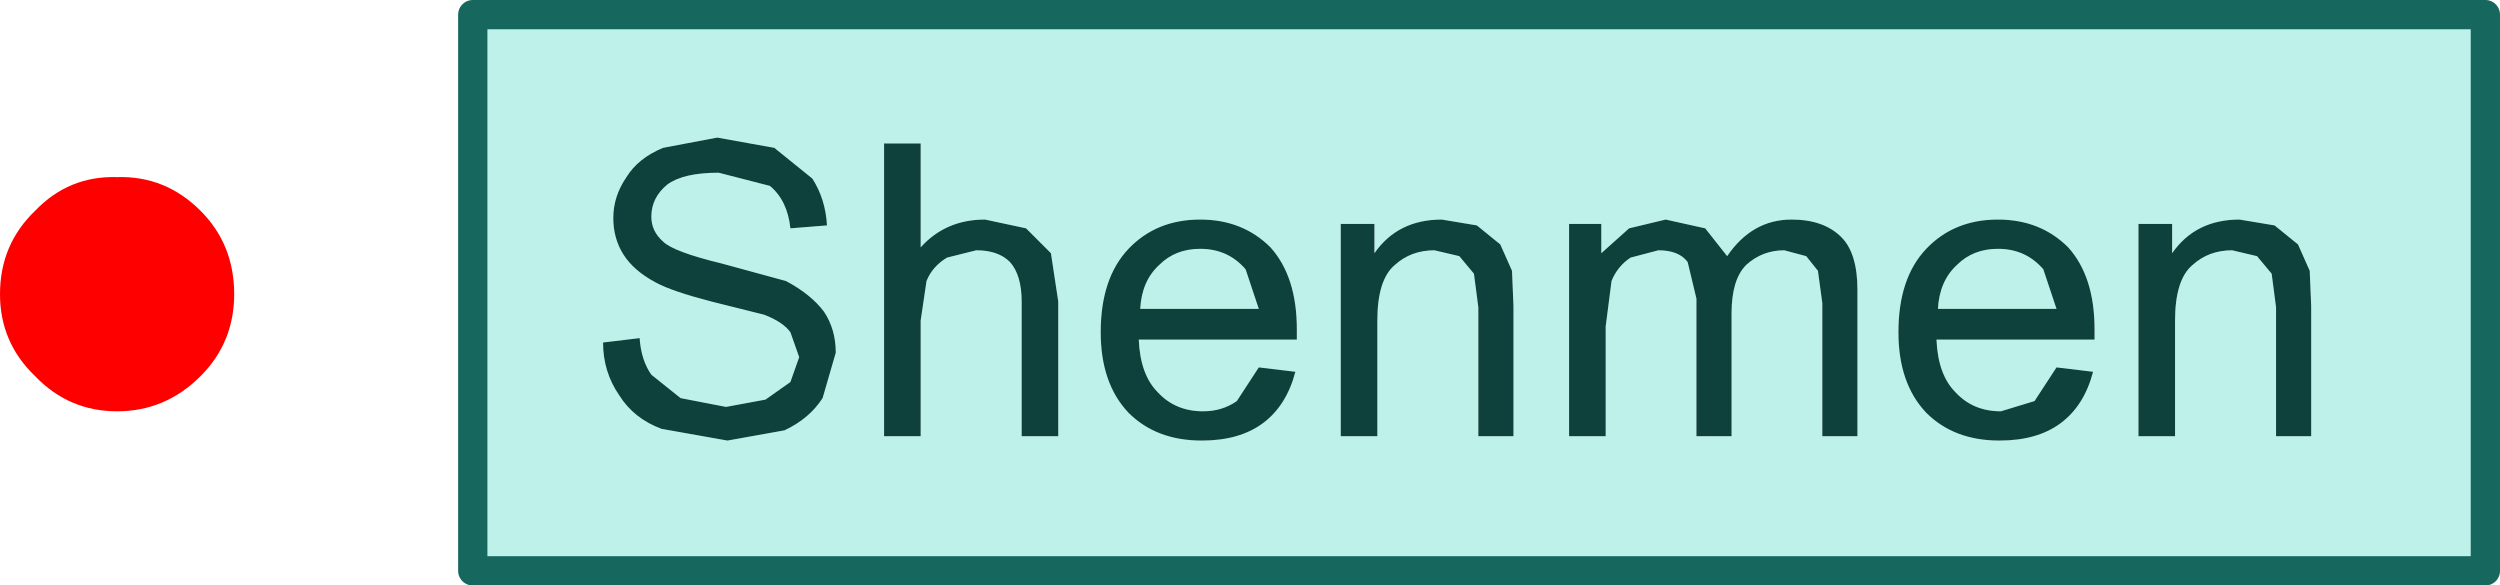 <?xml version="1.0" encoding="UTF-8" standalone="no"?>
<svg xmlns:xlink="http://www.w3.org/1999/xlink" height="20.0px" width="85.4px" xmlns="http://www.w3.org/2000/svg">
  <g transform="matrix(1.0, 0.0, 0.0, 1.0, 4.0, 10.05)">
    <path d="M70.2 -1.4 L70.2 -2.4 69.05 -2.4 69.05 4.85 70.3 4.85 70.3 0.9 Q70.3 -0.5 70.9 -1.0 71.45 -1.5 72.25 -1.5 L73.1 -1.3 73.6 -0.7 73.75 0.45 73.75 4.85 74.95 4.85 74.95 0.4 74.9 -0.8 74.5 -1.7 73.7 -2.35 72.5 -2.55 Q71.0 -2.55 70.2 -1.4 M66.65 -1.6 Q65.7 -2.55 64.25 -2.55 62.75 -2.55 61.8 -1.55 60.85 -0.55 60.85 1.3 60.85 3.05 61.8 4.05 62.75 5.0 64.3 5.0 65.6 5.0 66.4 4.4 67.2 3.8 67.5 2.65 L66.25 2.5 65.5 3.65 64.35 4.0 Q63.4 4.0 62.8 3.35 62.2 2.75 62.15 1.55 L67.55 1.55 67.55 1.2 Q67.55 -0.6 66.65 -1.6 M62.85 -1.0 Q63.4 -1.55 64.25 -1.55 65.2 -1.55 65.8 -0.85 L66.25 0.5 62.2 0.5 Q62.25 -0.45 62.85 -1.0 M51.05 -0.45 Q51.25 -0.95 51.7 -1.25 L52.65 -1.5 Q53.35 -1.5 53.65 -1.1 L53.95 0.15 53.95 4.85 55.15 4.85 55.15 0.65 Q55.15 -0.5 55.65 -1.0 56.2 -1.5 56.95 -1.5 L57.7 -1.3 58.1 -0.8 58.25 0.3 58.25 4.85 59.45 4.85 59.45 -0.15 Q59.45 -1.4 58.9 -1.95 58.3 -2.55 57.2 -2.55 55.85 -2.55 55.0 -1.3 L54.25 -2.25 52.9 -2.55 51.65 -2.25 50.7 -1.4 50.7 -2.4 49.6 -2.4 49.6 4.85 50.85 4.85 50.85 1.1 51.05 -0.45 M42.95 -2.4 L41.8 -2.4 41.8 4.85 43.05 4.85 43.05 0.9 Q43.05 -0.5 43.65 -1.0 44.2 -1.5 45.0 -1.5 L45.85 -1.3 46.35 -0.7 46.5 0.45 46.5 4.85 47.7 4.85 47.7 0.4 47.65 -0.8 47.25 -1.7 46.45 -2.35 45.25 -2.55 Q43.75 -2.55 42.95 -1.4 L42.95 -2.4 M39.4 -1.6 Q38.45 -2.55 37.0 -2.55 35.5 -2.55 34.55 -1.55 33.6 -0.55 33.6 1.3 33.6 3.05 34.55 4.05 35.5 5.0 37.05 5.0 38.35 5.0 39.15 4.4 39.95 3.8 40.25 2.65 L39.0 2.5 38.25 3.65 Q37.75 4.0 37.1 4.0 36.15 4.0 35.55 3.35 34.95 2.75 34.9 1.55 L40.3 1.55 40.3 1.2 Q40.3 -0.6 39.4 -1.6 M35.6 -1.0 Q36.15 -1.55 37.0 -1.55 37.95 -1.55 38.55 -0.85 L39.0 0.5 34.95 0.5 Q35.0 -0.45 35.6 -1.0 M27.65 -0.45 Q27.85 -0.95 28.35 -1.25 L29.35 -1.5 Q30.1 -1.5 30.5 -1.1 30.9 -0.65 30.9 0.25 L30.9 4.85 32.15 4.85 32.15 0.25 31.9 -1.4 31.05 -2.25 29.65 -2.55 Q28.3 -2.55 27.45 -1.6 L27.45 -5.15 26.2 -5.15 26.2 4.85 27.45 4.85 27.45 0.9 27.65 -0.45 M18.65 -5.0 Q17.8 -4.65 17.4 -4.0 16.95 -3.35 16.95 -2.6 16.95 -1.9 17.3 -1.35 17.65 -0.8 18.4 -0.4 18.95 -0.1 20.3 0.25 L22.1 0.7 Q22.75 0.95 23.0 1.3 L23.3 2.15 23.0 3.0 22.15 3.6 20.8 3.85 19.25 3.55 18.25 2.75 Q17.9 2.25 17.85 1.5 L16.6 1.65 Q16.6 2.65 17.15 3.45 17.65 4.25 18.6 4.6 L20.85 5.0 22.8 4.65 Q23.65 4.25 24.1 3.55 L24.55 2.0 Q24.55 1.2 24.15 0.6 23.7 0.0 22.85 -0.45 L20.65 -1.05 Q19.0 -1.45 18.65 -1.8 18.25 -2.15 18.25 -2.65 18.25 -3.3 18.8 -3.75 19.35 -4.15 20.55 -4.15 L22.3 -3.7 Q22.9 -3.2 23.0 -2.25 L24.25 -2.35 Q24.2 -3.25 23.75 -3.95 L22.45 -5.0 20.5 -5.35 18.65 -5.0 M80.9 -9.55 L80.9 9.45 12.15 9.45 12.15 -9.55 80.9 -9.55" fill="#bef1ea" fill-rule="evenodd" stroke="none"/>
    <path d="M18.65 -5.0 L20.5 -5.35 22.45 -5.0 23.75 -3.95 Q24.2 -3.25 24.25 -2.35 L23.0 -2.25 Q22.9 -3.2 22.3 -3.7 L20.55 -4.15 Q19.35 -4.15 18.8 -3.75 18.25 -3.3 18.25 -2.65 18.25 -2.15 18.65 -1.8 19.0 -1.45 20.65 -1.05 L22.85 -0.45 Q23.7 0.0 24.15 0.6 24.55 1.2 24.55 2.0 L24.1 3.55 Q23.65 4.25 22.8 4.65 L20.85 5.0 18.6 4.6 Q17.65 4.25 17.15 3.45 16.6 2.65 16.6 1.65 L17.85 1.5 Q17.9 2.25 18.25 2.75 L19.25 3.55 20.8 3.85 22.15 3.6 23.0 3.0 23.3 2.15 23.0 1.3 Q22.75 0.95 22.1 0.7 L20.3 0.25 Q18.95 -0.1 18.4 -0.4 17.65 -0.8 17.3 -1.35 16.95 -1.9 16.95 -2.6 16.95 -3.35 17.4 -4.0 17.8 -4.65 18.65 -5.0 M27.65 -0.45 L27.45 0.9 27.45 4.85 26.2 4.85 26.2 -5.15 27.45 -5.15 27.45 -1.6 Q28.3 -2.55 29.65 -2.55 L31.05 -2.25 31.9 -1.4 32.15 0.25 32.15 4.85 30.9 4.85 30.9 0.25 Q30.9 -0.65 30.5 -1.1 30.1 -1.5 29.35 -1.5 L28.35 -1.25 Q27.85 -0.95 27.65 -0.45 M35.6 -1.0 Q35.0 -0.45 34.95 0.5 L39.0 0.5 38.55 -0.85 Q37.95 -1.55 37.0 -1.55 36.15 -1.55 35.6 -1.0 M39.4 -1.6 Q40.3 -0.6 40.3 1.2 L40.3 1.55 34.9 1.55 Q34.95 2.75 35.55 3.35 36.15 4.0 37.1 4.0 37.75 4.0 38.25 3.65 L39.0 2.5 40.25 2.65 Q39.95 3.8 39.15 4.4 38.35 5.0 37.05 5.0 35.5 5.0 34.55 4.05 33.6 3.05 33.6 1.3 33.6 -0.55 34.55 -1.55 35.5 -2.55 37.0 -2.55 38.45 -2.55 39.4 -1.6 M42.95 -2.4 L42.95 -1.4 Q43.75 -2.55 45.25 -2.55 L46.45 -2.35 47.25 -1.7 47.65 -0.8 47.7 0.4 47.7 4.85 46.5 4.85 46.5 0.45 46.35 -0.7 45.85 -1.3 45.0 -1.5 Q44.2 -1.5 43.65 -1.0 43.05 -0.5 43.05 0.9 L43.05 4.85 41.8 4.85 41.8 -2.4 42.95 -2.4 M51.05 -0.45 L50.85 1.1 50.85 4.85 49.6 4.85 49.6 -2.4 50.7 -2.4 50.7 -1.4 51.65 -2.25 52.9 -2.55 54.25 -2.25 55.0 -1.3 Q55.85 -2.55 57.2 -2.55 58.3 -2.55 58.9 -1.95 59.45 -1.4 59.45 -0.15 L59.45 4.85 58.25 4.85 58.25 0.3 58.1 -0.8 57.7 -1.3 56.95 -1.5 Q56.2 -1.5 55.65 -1.0 55.15 -0.5 55.15 0.65 L55.15 4.85 53.95 4.85 53.95 0.15 53.65 -1.1 Q53.35 -1.5 52.65 -1.5 L51.7 -1.25 Q51.25 -0.95 51.05 -0.45 M62.85 -1.0 Q62.25 -0.45 62.2 0.5 L66.25 0.5 65.8 -0.85 Q65.2 -1.55 64.25 -1.55 63.4 -1.55 62.85 -1.0 M66.65 -1.6 Q67.55 -0.6 67.55 1.2 L67.55 1.55 62.15 1.55 Q62.2 2.75 62.8 3.35 63.4 4.0 64.35 4.0 L65.5 3.65 66.25 2.5 67.5 2.65 Q67.2 3.8 66.4 4.4 65.6 5.0 64.3 5.0 62.75 5.0 61.8 4.05 60.85 3.05 60.85 1.3 60.85 -0.55 61.8 -1.55 62.75 -2.55 64.25 -2.55 65.7 -2.55 66.65 -1.6 M70.2 -1.4 Q71.0 -2.55 72.5 -2.55 L73.7 -2.35 74.5 -1.7 74.9 -0.8 74.95 0.4 74.95 4.85 73.75 4.85 73.75 0.45 73.6 -0.7 73.1 -1.3 72.25 -1.5 Q71.45 -1.5 70.9 -1.0 70.3 -0.5 70.3 0.9 L70.3 4.85 69.05 4.85 69.05 -2.4 70.2 -2.4 70.2 -1.4" fill="#0e413c" fill-rule="evenodd" stroke="none"/>
    <path d="M80.9 -9.55 L80.9 9.45 12.15 9.45 12.15 -9.55 80.9 -9.55 Z" fill="none" stroke="#16675e" stroke-linecap="round" stroke-linejoin="round" stroke-width="1.0"/>
    <path d="M-2.8 2.8 Q-4.0 1.65 -4.0 0.0 -4.0 -1.7 -2.8 -2.85 -1.65 -4.05 0.0 -4.0 1.65 -4.05 2.85 -2.85 4.0 -1.7 4.0 0.0 4.0 1.65 2.85 2.8 1.65 4.0 0.0 4.0 -1.65 4.0 -2.8 2.8" fill="#ff0000" fill-rule="evenodd" stroke="none"/>
  </g>
</svg>
